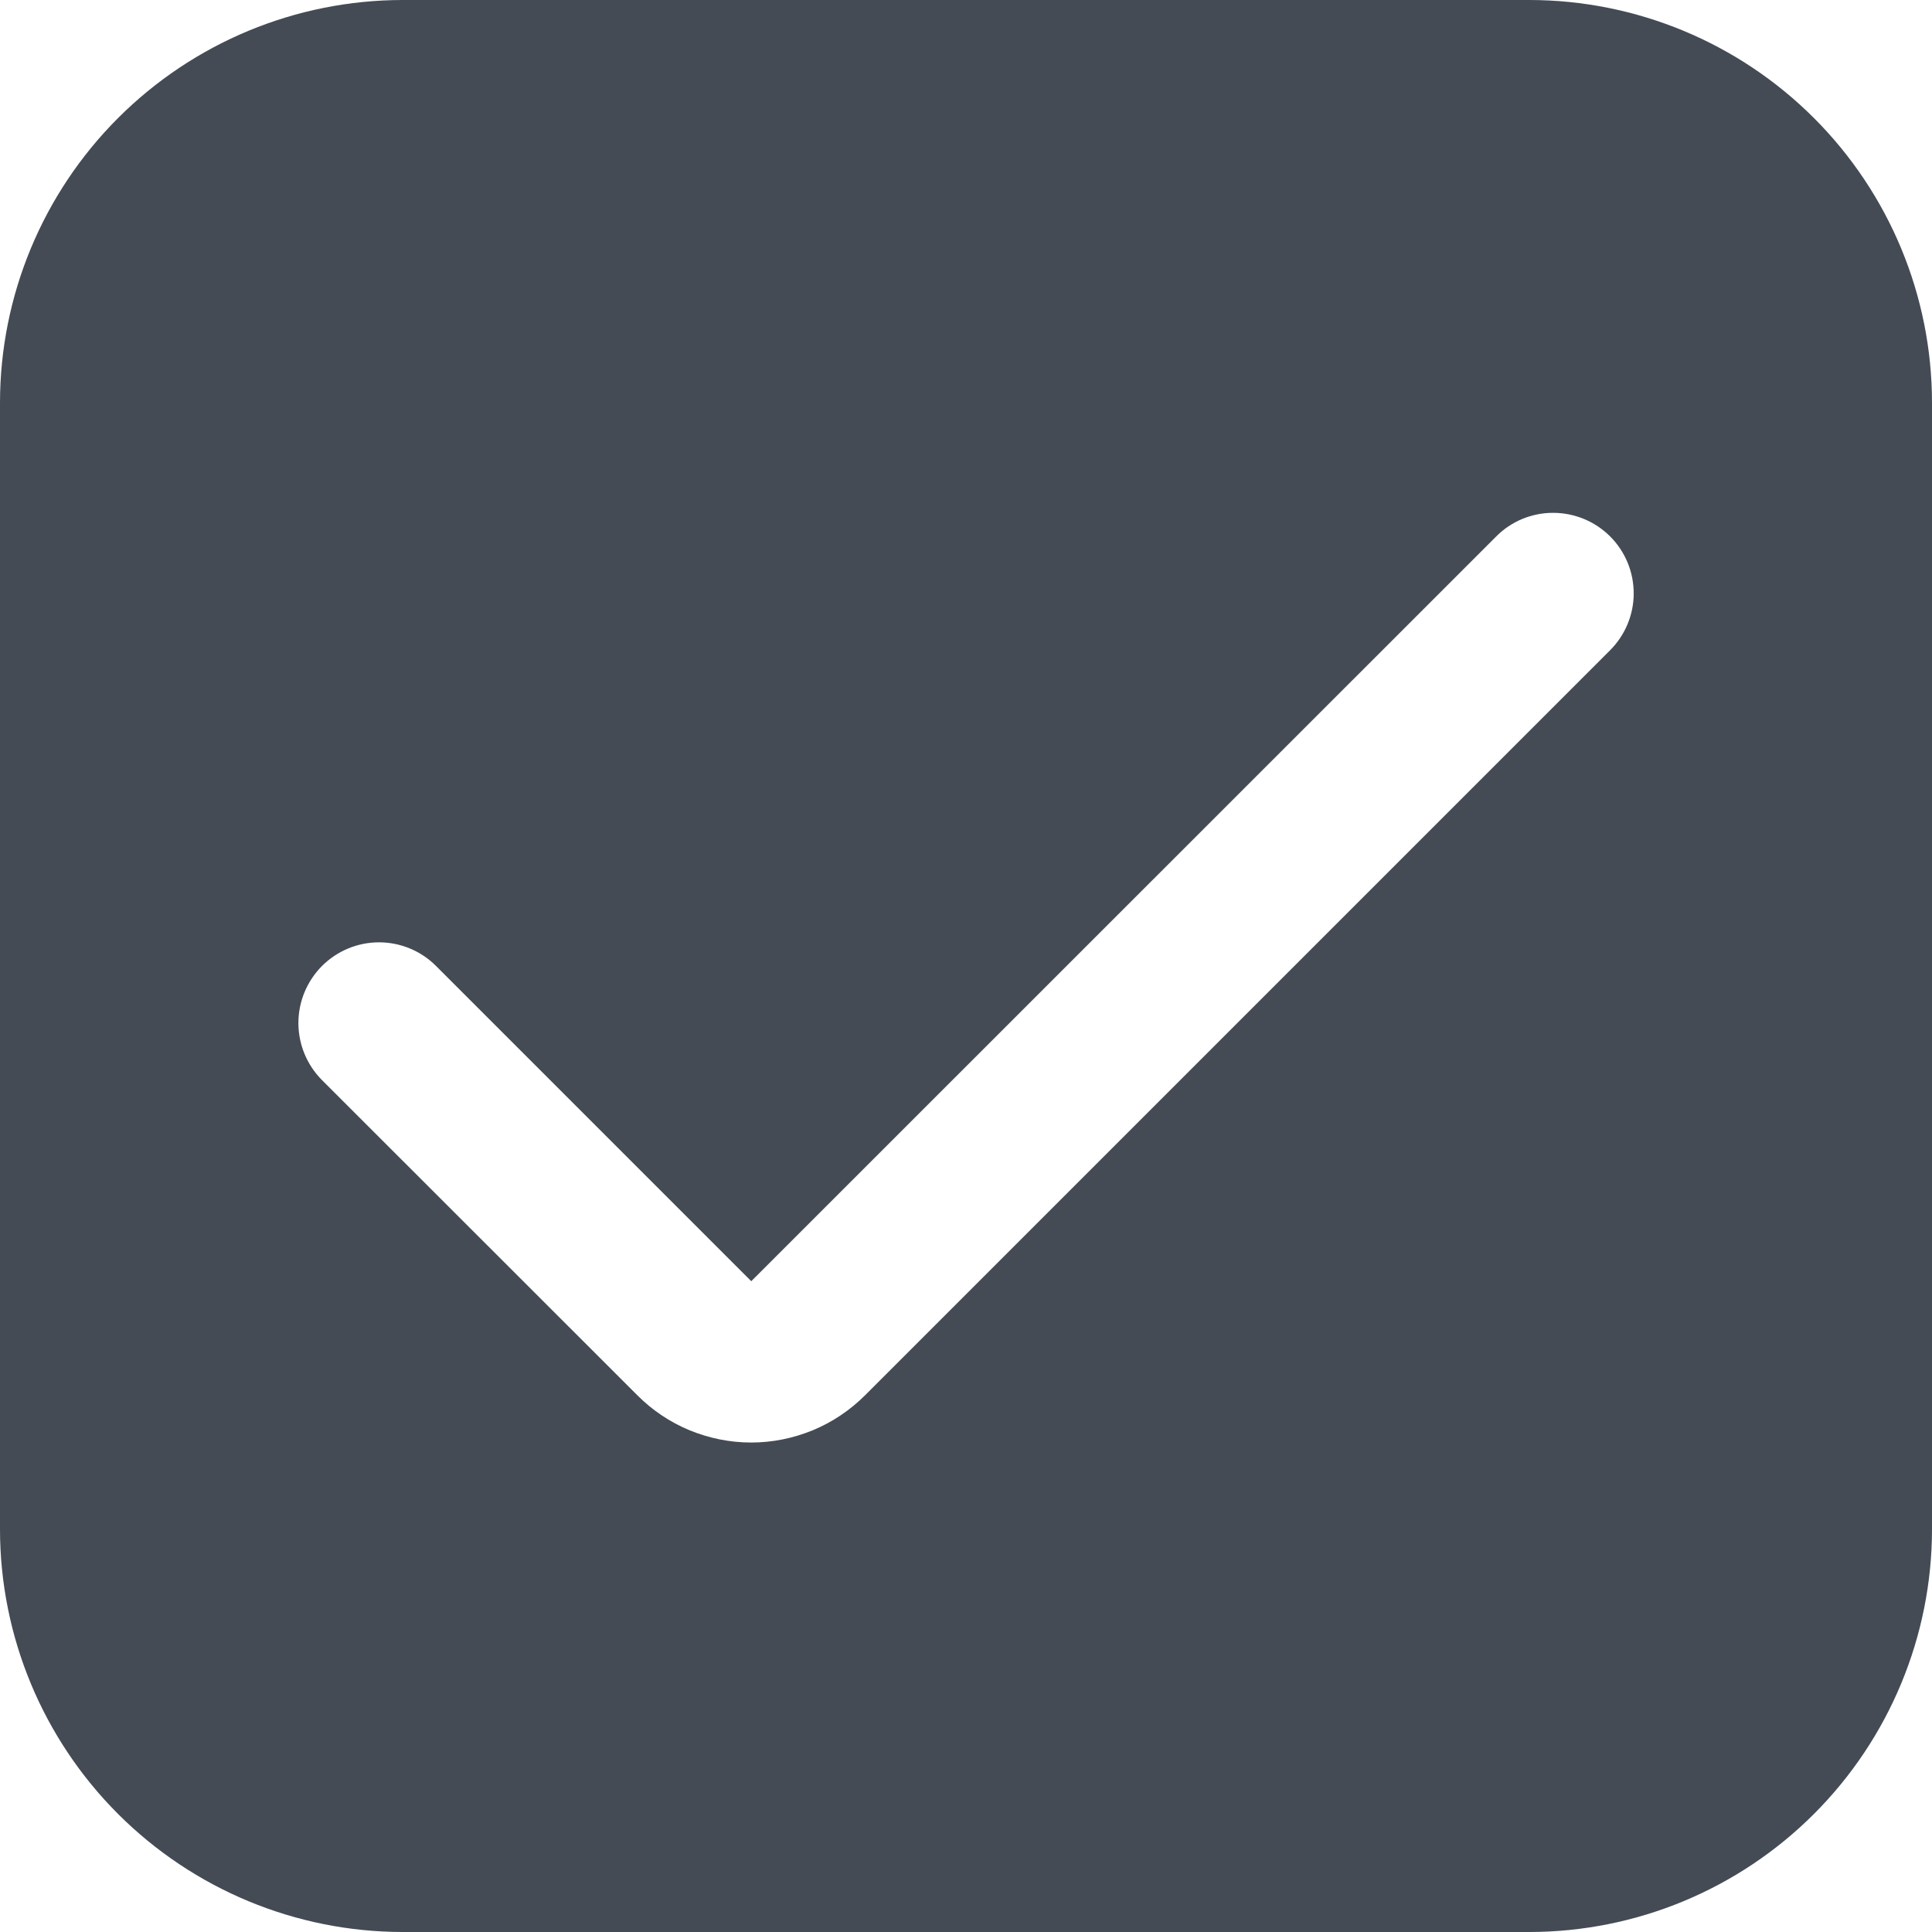 <svg width="20" height="20" viewBox="0 0 20 20" fill="none" xmlns="http://www.w3.org/2000/svg">
<path d="M15.833 0H4.167C3.062 0.001 2.003 0.441 1.222 1.222C0.441 2.003 0.001 3.062 0 4.167L0 15.833C0.001 16.938 0.441 17.997 1.222 18.778C2.003 19.559 3.062 19.999 4.167 20H15.833C16.938 19.999 17.997 19.559 18.778 18.778C19.559 17.997 19.999 16.938 20 15.833V4.167C19.999 3.062 19.559 2.003 18.778 1.222C17.997 0.441 16.938 0.001 15.833 0V0ZM16.667 6.732L8.955 14.444C8.8 14.599 8.616 14.722 8.414 14.806C8.212 14.889 7.995 14.933 7.776 14.933C7.557 14.933 7.341 14.889 7.138 14.806C6.936 14.722 6.752 14.599 6.598 14.444L3.333 11.181C3.177 11.024 3.089 10.812 3.089 10.59C3.089 10.369 3.177 10.157 3.333 10C3.49 9.843 3.702 9.755 3.924 9.755C4.145 9.755 4.358 9.843 4.514 10L7.777 13.263L15.49 5.552C15.568 5.474 15.659 5.413 15.761 5.371C15.862 5.33 15.97 5.308 16.08 5.309C16.189 5.309 16.298 5.331 16.399 5.373C16.5 5.415 16.591 5.476 16.669 5.554C16.746 5.631 16.807 5.723 16.849 5.824C16.891 5.926 16.912 6.034 16.912 6.144C16.912 6.253 16.89 6.361 16.848 6.462C16.806 6.563 16.744 6.655 16.667 6.732Z" fill="#444B55"/>
</svg>
